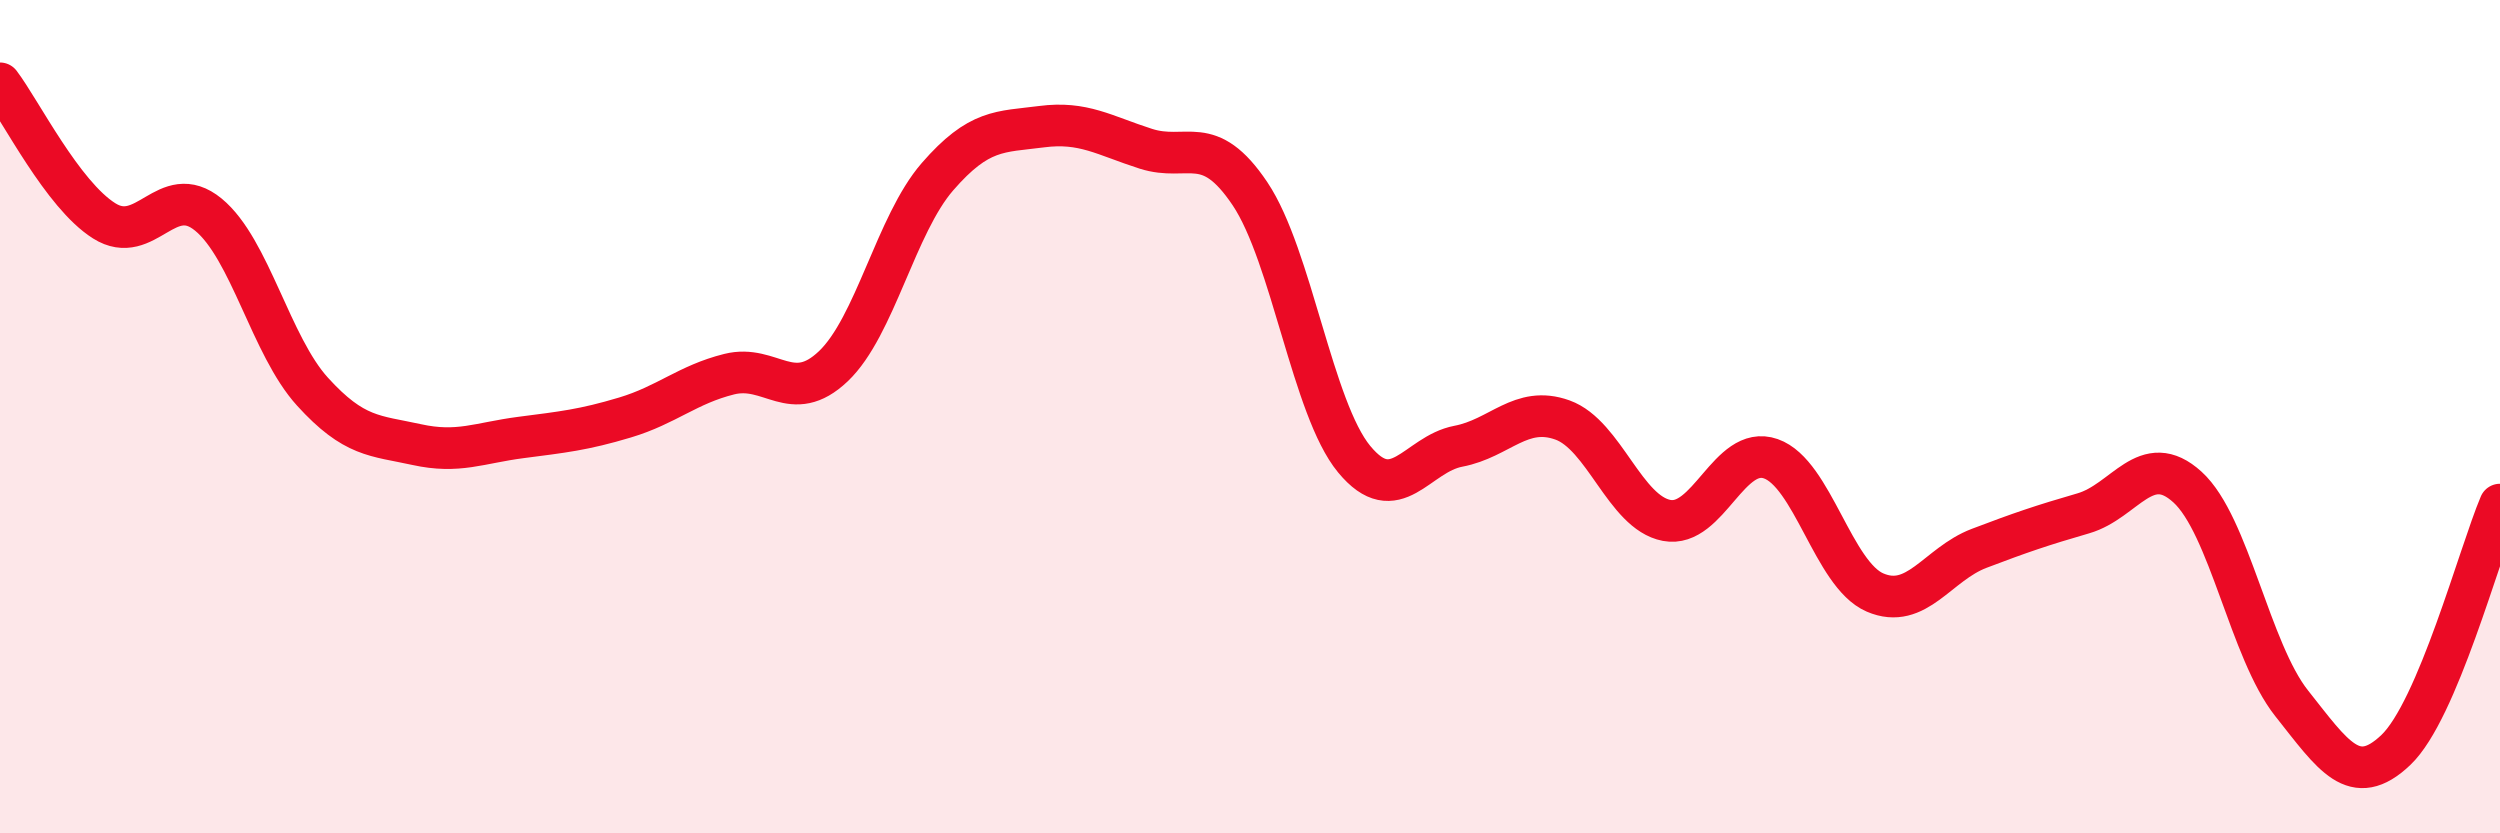 
    <svg width="60" height="20" viewBox="0 0 60 20" xmlns="http://www.w3.org/2000/svg">
      <path
        d="M 0,2 C 0.5,2.66 1.5,4.67 2.5,5.3 C 3.5,5.93 4,4.33 5,5.15 C 6,5.97 6.5,8.3 7.5,9.4 C 8.5,10.5 9,10.45 10,10.67 C 11,10.89 11.5,10.63 12.5,10.5 C 13.5,10.37 14,10.32 15,10.02 C 16,9.72 16.5,9.23 17.5,8.98 C 18.5,8.73 19,9.74 20,8.79 C 21,7.84 21.5,5.39 22.5,4.24 C 23.5,3.09 24,3.17 25,3.04 C 26,2.91 26.5,3.25 27.5,3.57 C 28.5,3.89 29,3.16 30,4.65 C 31,6.14 31.5,9.81 32.5,11.02 C 33.5,12.23 34,10.9 35,10.71 C 36,10.52 36.5,9.72 37.5,10.08 C 38.5,10.44 39,12.3 40,12.49 C 41,12.68 41.5,10.66 42.5,11.01 C 43.5,11.36 44,13.79 45,14.22 C 46,14.65 46.5,13.54 47.5,13.16 C 48.5,12.78 49,12.61 50,12.32 C 51,12.03 51.5,10.78 52.5,11.69 C 53.5,12.6 54,15.62 55,16.88 C 56,18.14 56.5,18.95 57.5,18 C 58.5,17.05 59.5,13.29 60,12.11L60 20L0 20Z"
        fill="#EB0A25"
        opacity="0.1"
        stroke-linecap="round"
        stroke-linejoin="round"
      />
      <path
        d="M 0,2 C 0.5,2.66 1.5,4.67 2.5,5.3 C 3.5,5.93 4,4.33 5,5.15 C 6,5.97 6.5,8.3 7.5,9.4 C 8.5,10.5 9,10.45 10,10.67 C 11,10.89 11.5,10.63 12.5,10.5 C 13.5,10.37 14,10.32 15,10.02 C 16,9.72 16.5,9.23 17.5,8.98 C 18.5,8.73 19,9.74 20,8.79 C 21,7.84 21.5,5.39 22.5,4.24 C 23.5,3.09 24,3.17 25,3.04 C 26,2.91 26.5,3.25 27.5,3.57 C 28.5,3.89 29,3.16 30,4.65 C 31,6.14 31.5,9.81 32.5,11.02 C 33.5,12.23 34,10.9 35,10.71 C 36,10.52 36.5,9.72 37.5,10.08 C 38.5,10.44 39,12.3 40,12.49 C 41,12.68 41.5,10.66 42.5,11.01 C 43.5,11.36 44,13.79 45,14.22 C 46,14.65 46.5,13.54 47.5,13.16 C 48.5,12.78 49,12.61 50,12.32 C 51,12.03 51.5,10.78 52.5,11.69 C 53.5,12.6 54,15.62 55,16.88 C 56,18.14 56.5,18.95 57.5,18 C 58.5,17.05 59.5,13.29 60,12.11"
        stroke="#EB0A25"
        stroke-width="1"
        fill="none"
        stroke-linecap="round"
        stroke-linejoin="round"
      />
    </svg>
  